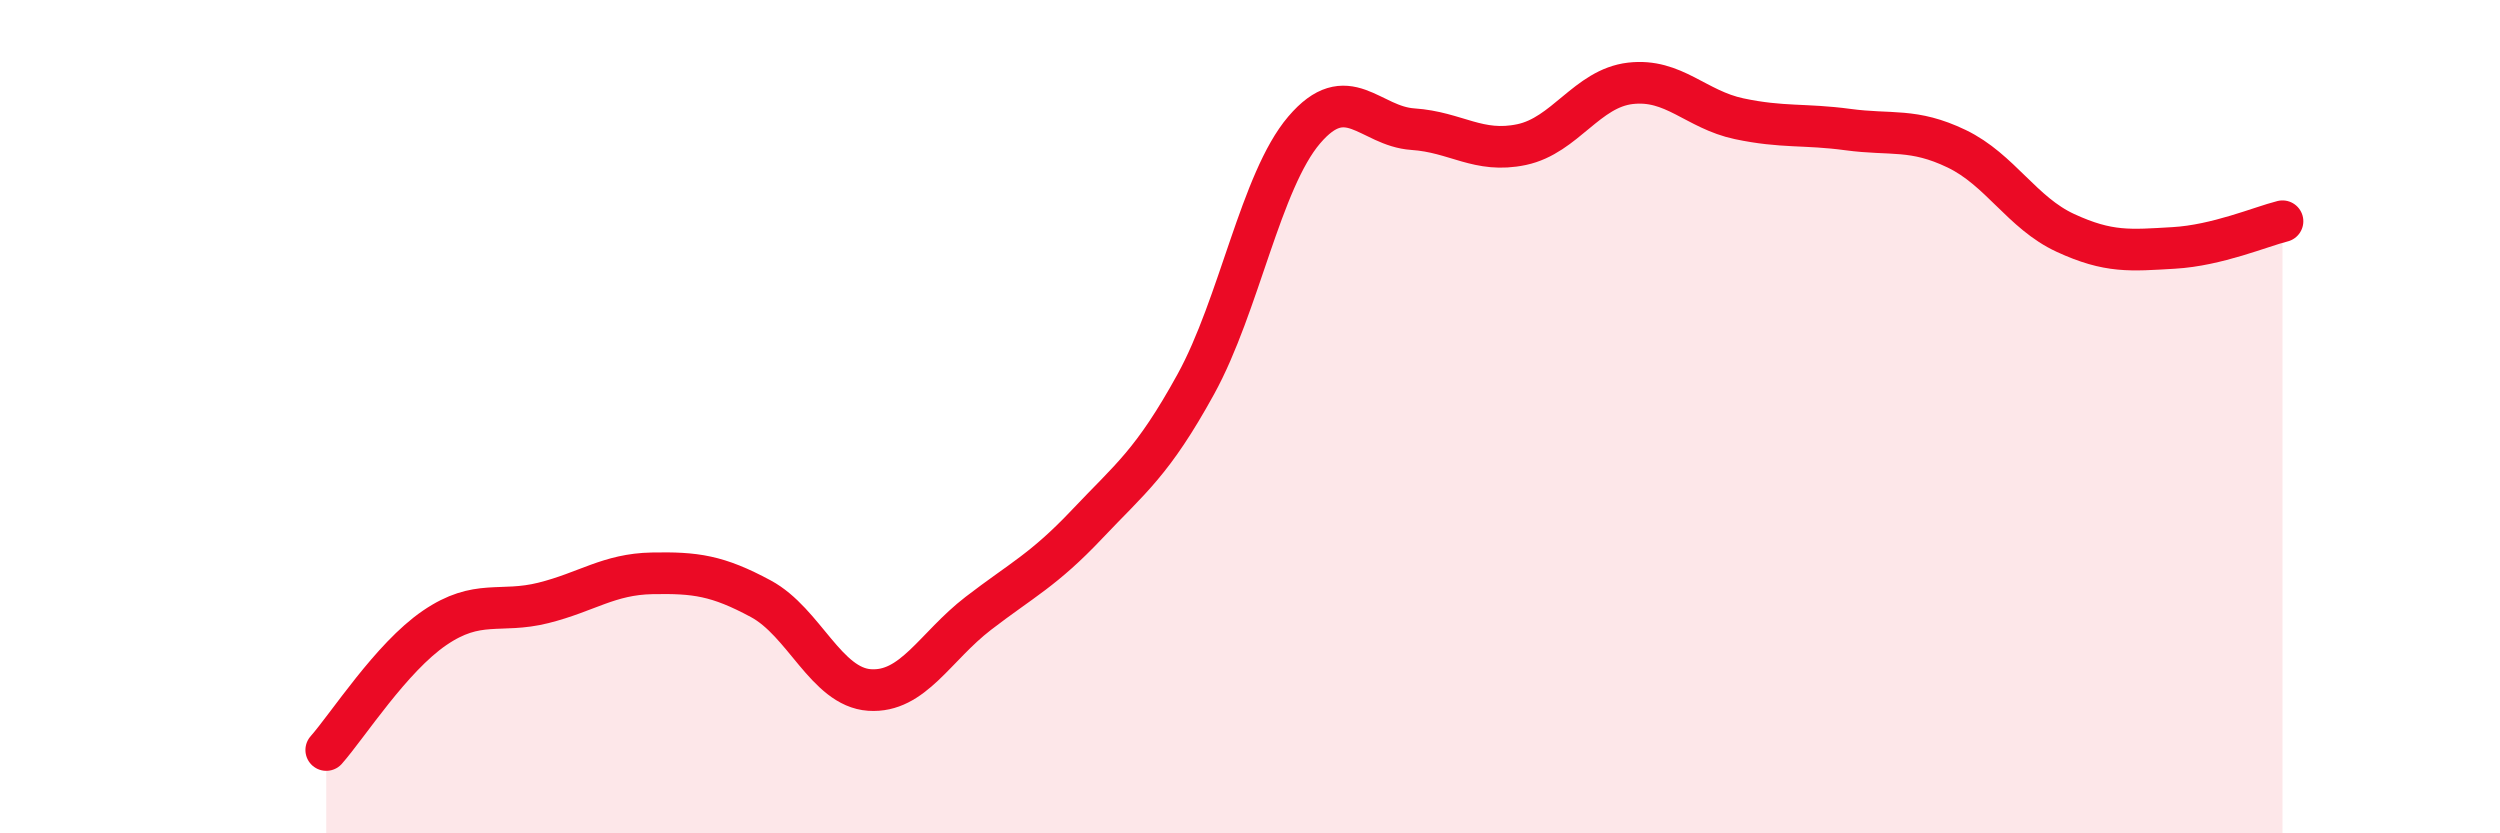 
    <svg width="60" height="20" viewBox="0 0 60 20" xmlns="http://www.w3.org/2000/svg">
      <path
        d="M 7.83,18 C 8.35,17.41 9.39,15.78 10.43,15.07 C 11.47,14.36 12,14.73 13.04,14.47 C 14.08,14.21 14.61,13.78 15.65,13.76 C 16.69,13.74 17.22,13.81 18.26,14.37 C 19.3,14.93 19.83,16.49 20.87,16.56 C 21.91,16.63 22.44,15.52 23.48,14.72 C 24.52,13.92 25.05,13.68 26.09,12.58 C 27.13,11.48 27.66,11.11 28.7,9.22 C 29.74,7.33 30.26,4.34 31.3,3.12 C 32.34,1.9 32.87,3.03 33.91,3.1 C 34.95,3.17 35.48,3.69 36.52,3.47 C 37.56,3.25 38.09,2.12 39.13,2 C 40.17,1.88 40.7,2.63 41.74,2.85 C 42.78,3.07 43.31,2.97 44.35,3.11 C 45.39,3.25 45.92,3.07 46.96,3.57 C 48,4.07 48.53,5.11 49.57,5.59 C 50.61,6.07 51.13,6.01 52.17,5.95 C 53.21,5.89 54.26,5.44 54.78,5.31L54.78 20L7.83 20Z"
        fill="#EB0A25"
        opacity="0.1"
        stroke-linecap="round"
        stroke-linejoin="round"
      />
      <path
        d="M 7.83,18 C 8.35,17.41 9.39,15.78 10.43,15.07 C 11.47,14.36 12,14.73 13.04,14.47 C 14.08,14.21 14.61,13.78 15.65,13.76 C 16.69,13.74 17.22,13.81 18.26,14.37 C 19.3,14.93 19.83,16.49 20.87,16.56 C 21.91,16.63 22.44,15.52 23.48,14.72 C 24.52,13.92 25.05,13.68 26.09,12.58 C 27.13,11.48 27.66,11.11 28.7,9.22 C 29.74,7.33 30.26,4.34 31.3,3.12 C 32.34,1.9 32.87,3.03 33.91,3.1 C 34.95,3.17 35.48,3.69 36.52,3.47 C 37.56,3.25 38.09,2.12 39.13,2 C 40.17,1.88 40.7,2.63 41.74,2.85 C 42.78,3.07 43.31,2.97 44.35,3.11 C 45.39,3.25 45.92,3.07 46.96,3.57 C 48,4.07 48.53,5.11 49.57,5.59 C 50.61,6.07 51.13,6.01 52.17,5.95 C 53.21,5.89 54.26,5.44 54.78,5.31"
        stroke="#EB0A25"
        stroke-width="1"
        fill="none"
        stroke-linecap="round"
        stroke-linejoin="round"
      />
    </svg>
  